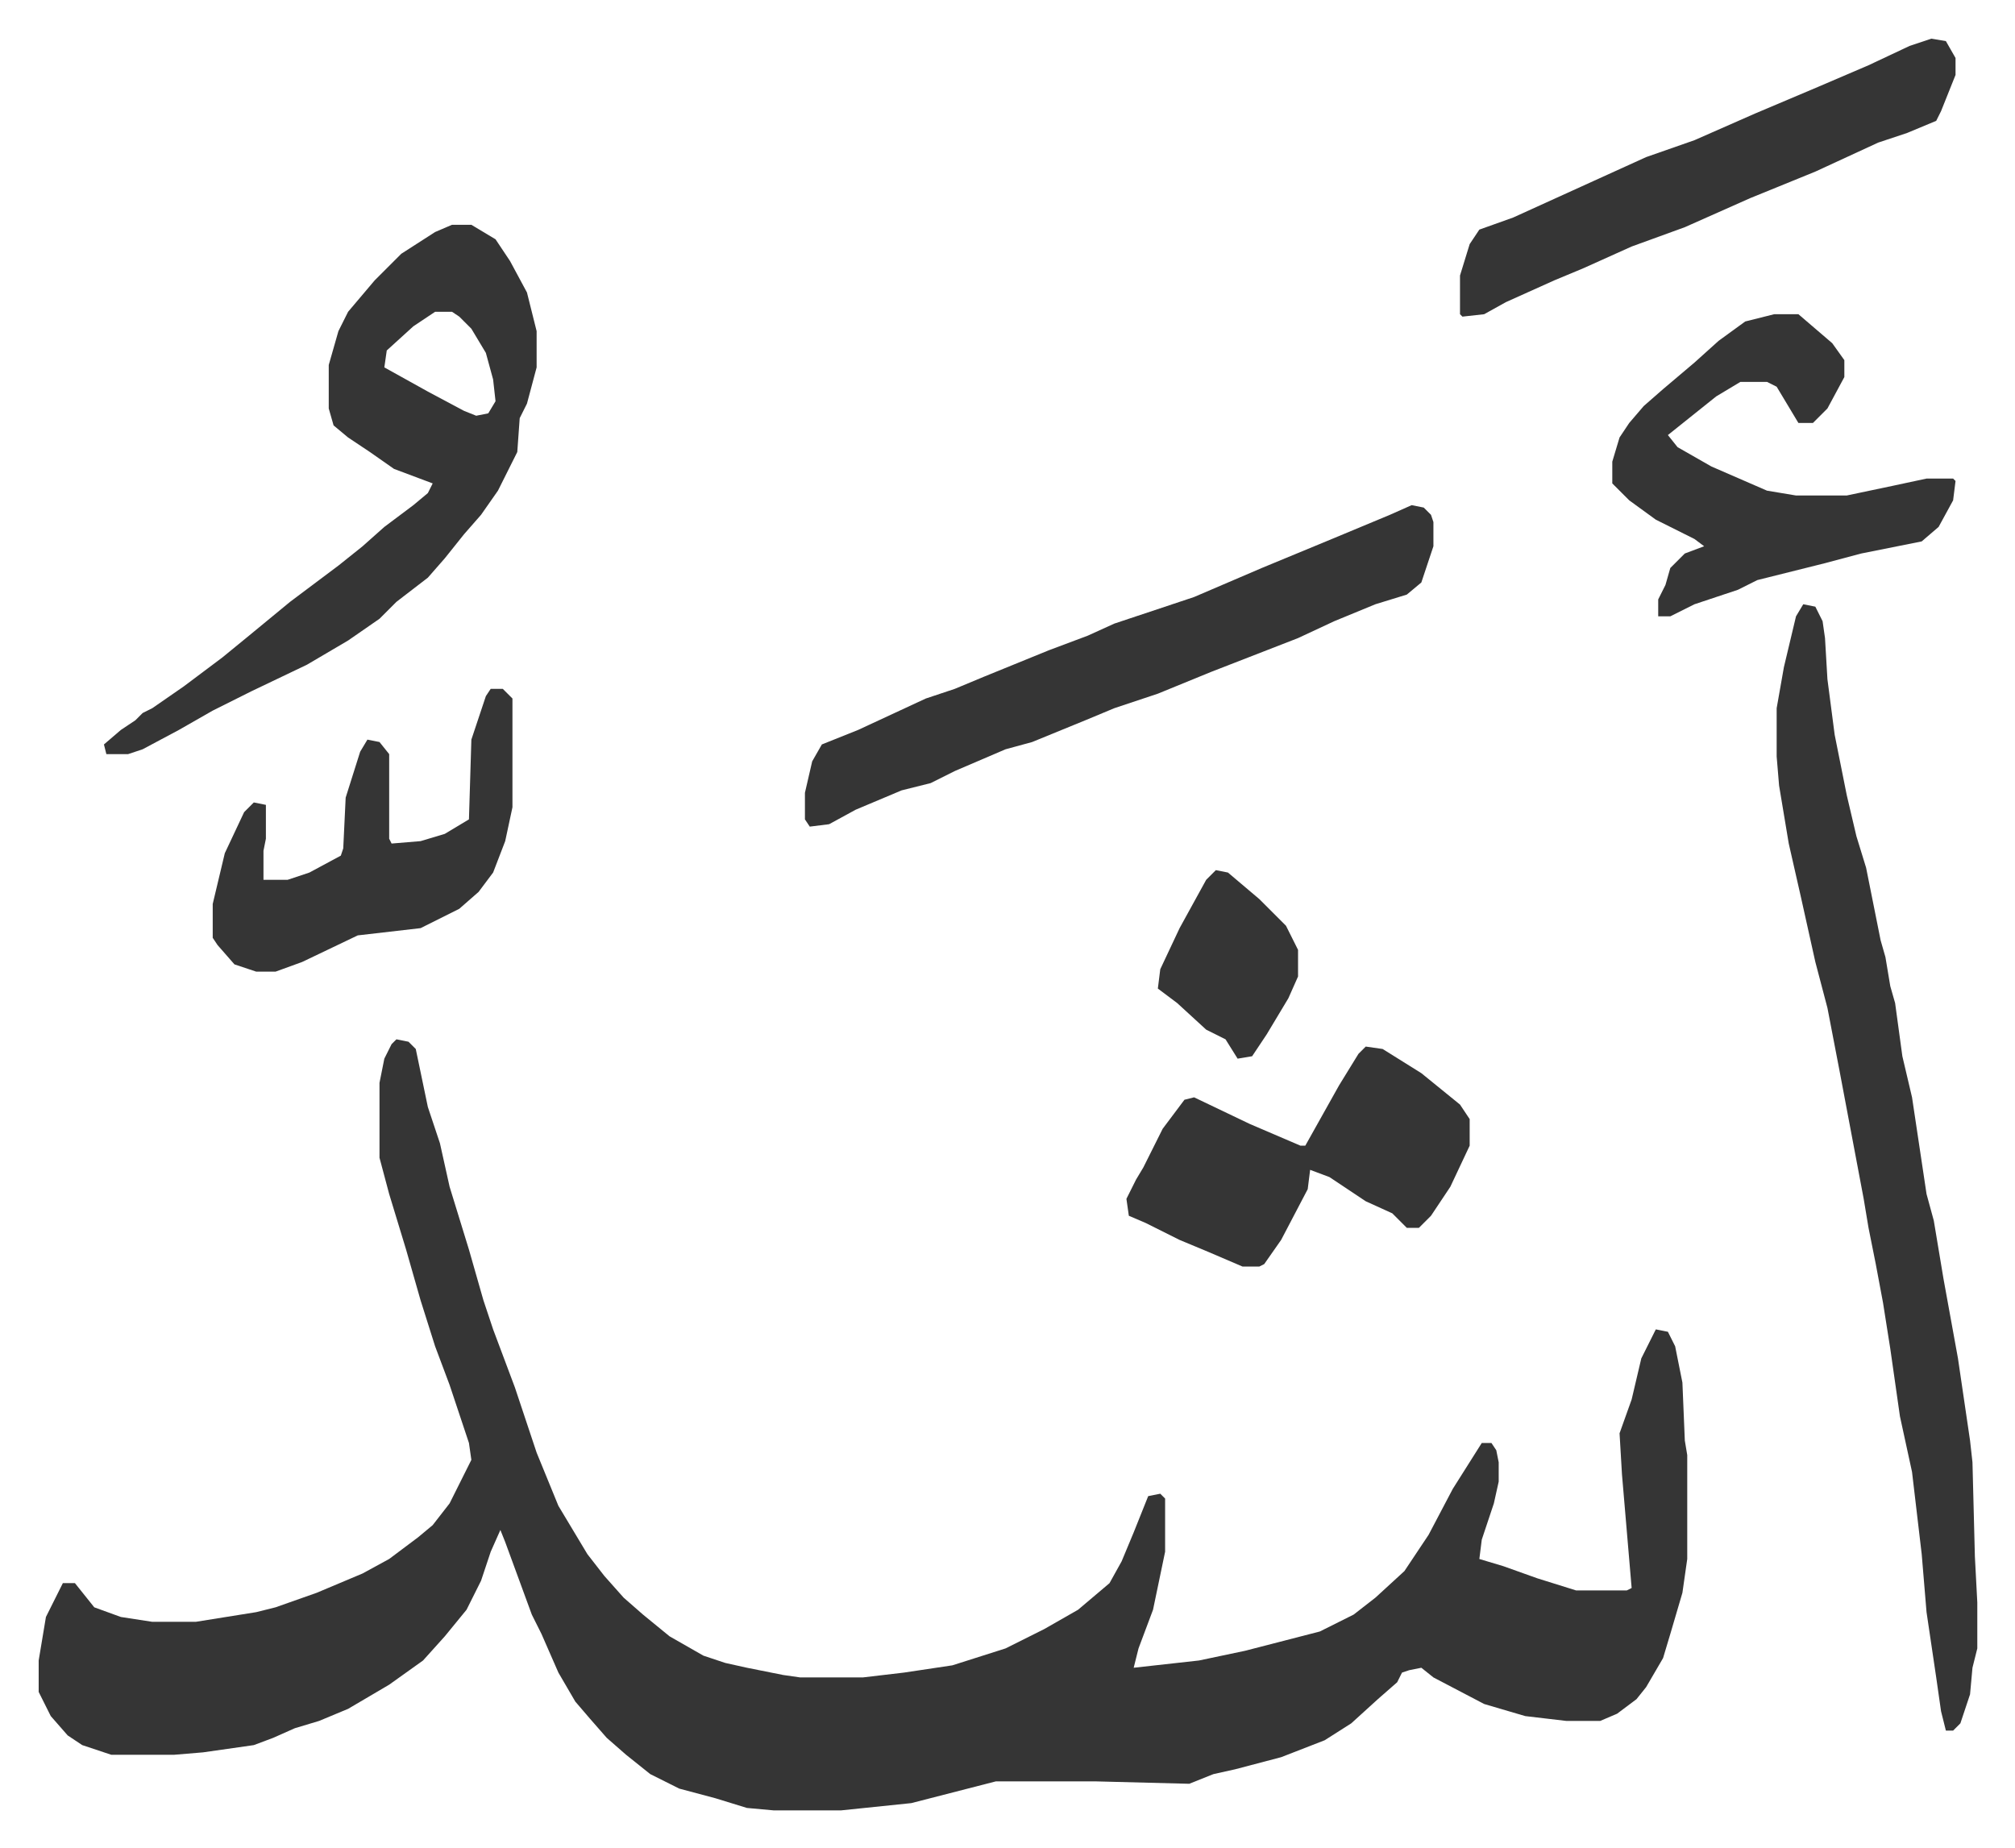 <svg xmlns="http://www.w3.org/2000/svg" viewBox="-16 238 833.6 764.6">
    <path fill="#353535" id="rule_normal" d="m148 668 5 1 3 3 5 24 5 15 4 18 8 26 6 21 4 12 9 24 9 27 9 22 12 20 7 9 8 9 8 7 11 9 14 8 9 3 9 2 15 3 7 1h26l17-2 20-3 22-7 16-8 14-8 13-11 5-9 5-12 6-15 5-1 2 2v22l-5 24-6 16-2 8 27-3 19-4 31-8 14-7 9-7 12-11 10-15 10-19 12-19h4l2 3 1 5v8l-2 9-5 15-1 8 10 3 14 5 16 5h21l2-1-4-47-1-17 5-14 4-17 6-12 5 1 3 6 3 15 1 24 1 6v43l-2 14-5 17-3 10-7 12-4 5-8 6-7 3h-14l-17-2-17-5-21-11-5-4-5 1-3 1-2 4-8 7-11 10-11 7-18 7-19 5-9 2-10 4-39-1h-41l-35 9-29 3h-28l-11-1-13-4-15-4-12-6-10-8-8-7-7-8-6-7-7-12-7-16-4-8-11-30-2-5-4 9-4 12-6 12-9 11-9 10-14 10-17 10-12 5-10 3-9 4-8 3-21 3-12 1H30l-12-4-6-4-7-8-5-10v-13l3-18 7-14h5l8 10 11 4 13 2h18l25-4 8-2 17-6 19-8 11-6 12-9 6-5 7-9 9-18-1-7-8-24-6-16-6-19-6-21-7-23-4-15v-31l2-10 3-6zm582-180 5 1 3 6 1 7 1 17 3 23 5 25 4 17 4 13 6 30 2 7 2 12 2 7 3 22 4 17 6 40 3 11 4 24 2 11 4 22 5 34 1 9 1 39 1 19v19l-2 8-1 11-4 12-3 3h-3l-2-8-2-14-4-27-2-24-4-34-5-23-4-28-3-19-3-16-3-15-2-12-10-53-5-26-5-19-6-27-5-22-4-24-1-12v-20l3-17 5-21z"/>
    <path fill="#353535" id="rule_normal" d="M171 331h8l10 6 6 9 7 13 4 16v15l-4 15-3 6-1 14-8 16-7 10-7 8-8 10-7 8-13 10-7 7-13 9-17 10-23 11-16 8-14 8-15 8-6 2h-9l-1-4 7-6 6-4 3-3 4-2 13-9 16-12 11-9 17-14 20-15 10-8 9-8 12-9 6-5 2-4-16-6-10-7-9-6-6-5-2-7v-18l4-14 4-8 11-13 11-11 14-9zm-7 36-9 6-11 10-1 7 18 10 15 8 5 2 5-1 3-5-1-9-3-11-6-10-5-5-3-2zm404 80 5 1 3 3 1 3v10l-5 15-6 5-13 4-17 7-15 7-36 14-22 9-18 6-12 5-22 9-11 3-21 9-10 5-12 3-19 8-11 6-8 1-2-3v-11l3-13 4-7 15-6 28-13 12-4 12-5 27-11 16-6 11-5 33-11 28-12 29-12 24-10zm150-79h10l14 12 5 7v7l-7 13-6 6h-6l-9-15-4-2h-11l-10 6-10 8-10 8 4 5 14 8 23 10 12 2h21l19-4 14-3h11l1 1-1 8-6 11-7 6-25 5-15 4-28 7-8 4-18 6-10 5h-5v-7l3-6 2-7 6-6 8-3-4-3-16-8-11-8-7-7v-9l3-10 4-6 6-7 8-7 13-11 10-9 11-8zm65-114 6 1 4 7v7l-6 15-2 4-12 5-12 4-26 12-27 11-27 12-22 8-20 9-12 5-20 9-9 5-9 1-1-1v-16l4-13 4-6 14-5 33-15 22-10 20-7 25-11 26-11 21-9 17-8zM549 671l7 1 16 10 16 13 4 6v11l-8 17-8 12-5 5h-5l-6-6-11-5-15-10-8-3-1 8-11 21-7 10-2 1h-7l-14-6-12-5-14-7-7-3-1-7 4-8 3-5 8-16 9-12 4-1 23 11 21 9h2l14-25 8-13zM187 523h5l4 4v45l-3 14-5 13-6 8-8 7-16 8-26 3-23 11-11 4h-8l-9-3-7-8-2-3v-14l5-21 8-17 4-4 5 1v14l-1 5v12h10l9-3 13-7 1-3 1-21 6-19 3-5 5 1 4 5v35l1 2 12-1 10-3 10-6 1-33 2-6 4-12zm300 75 5 1 13 11 11 11 5 10v11l-4 9-9 15-6 9-6 1-5-8-8-4-12-11-8-6 1-8 8-17 11-20z"/>
</svg>
